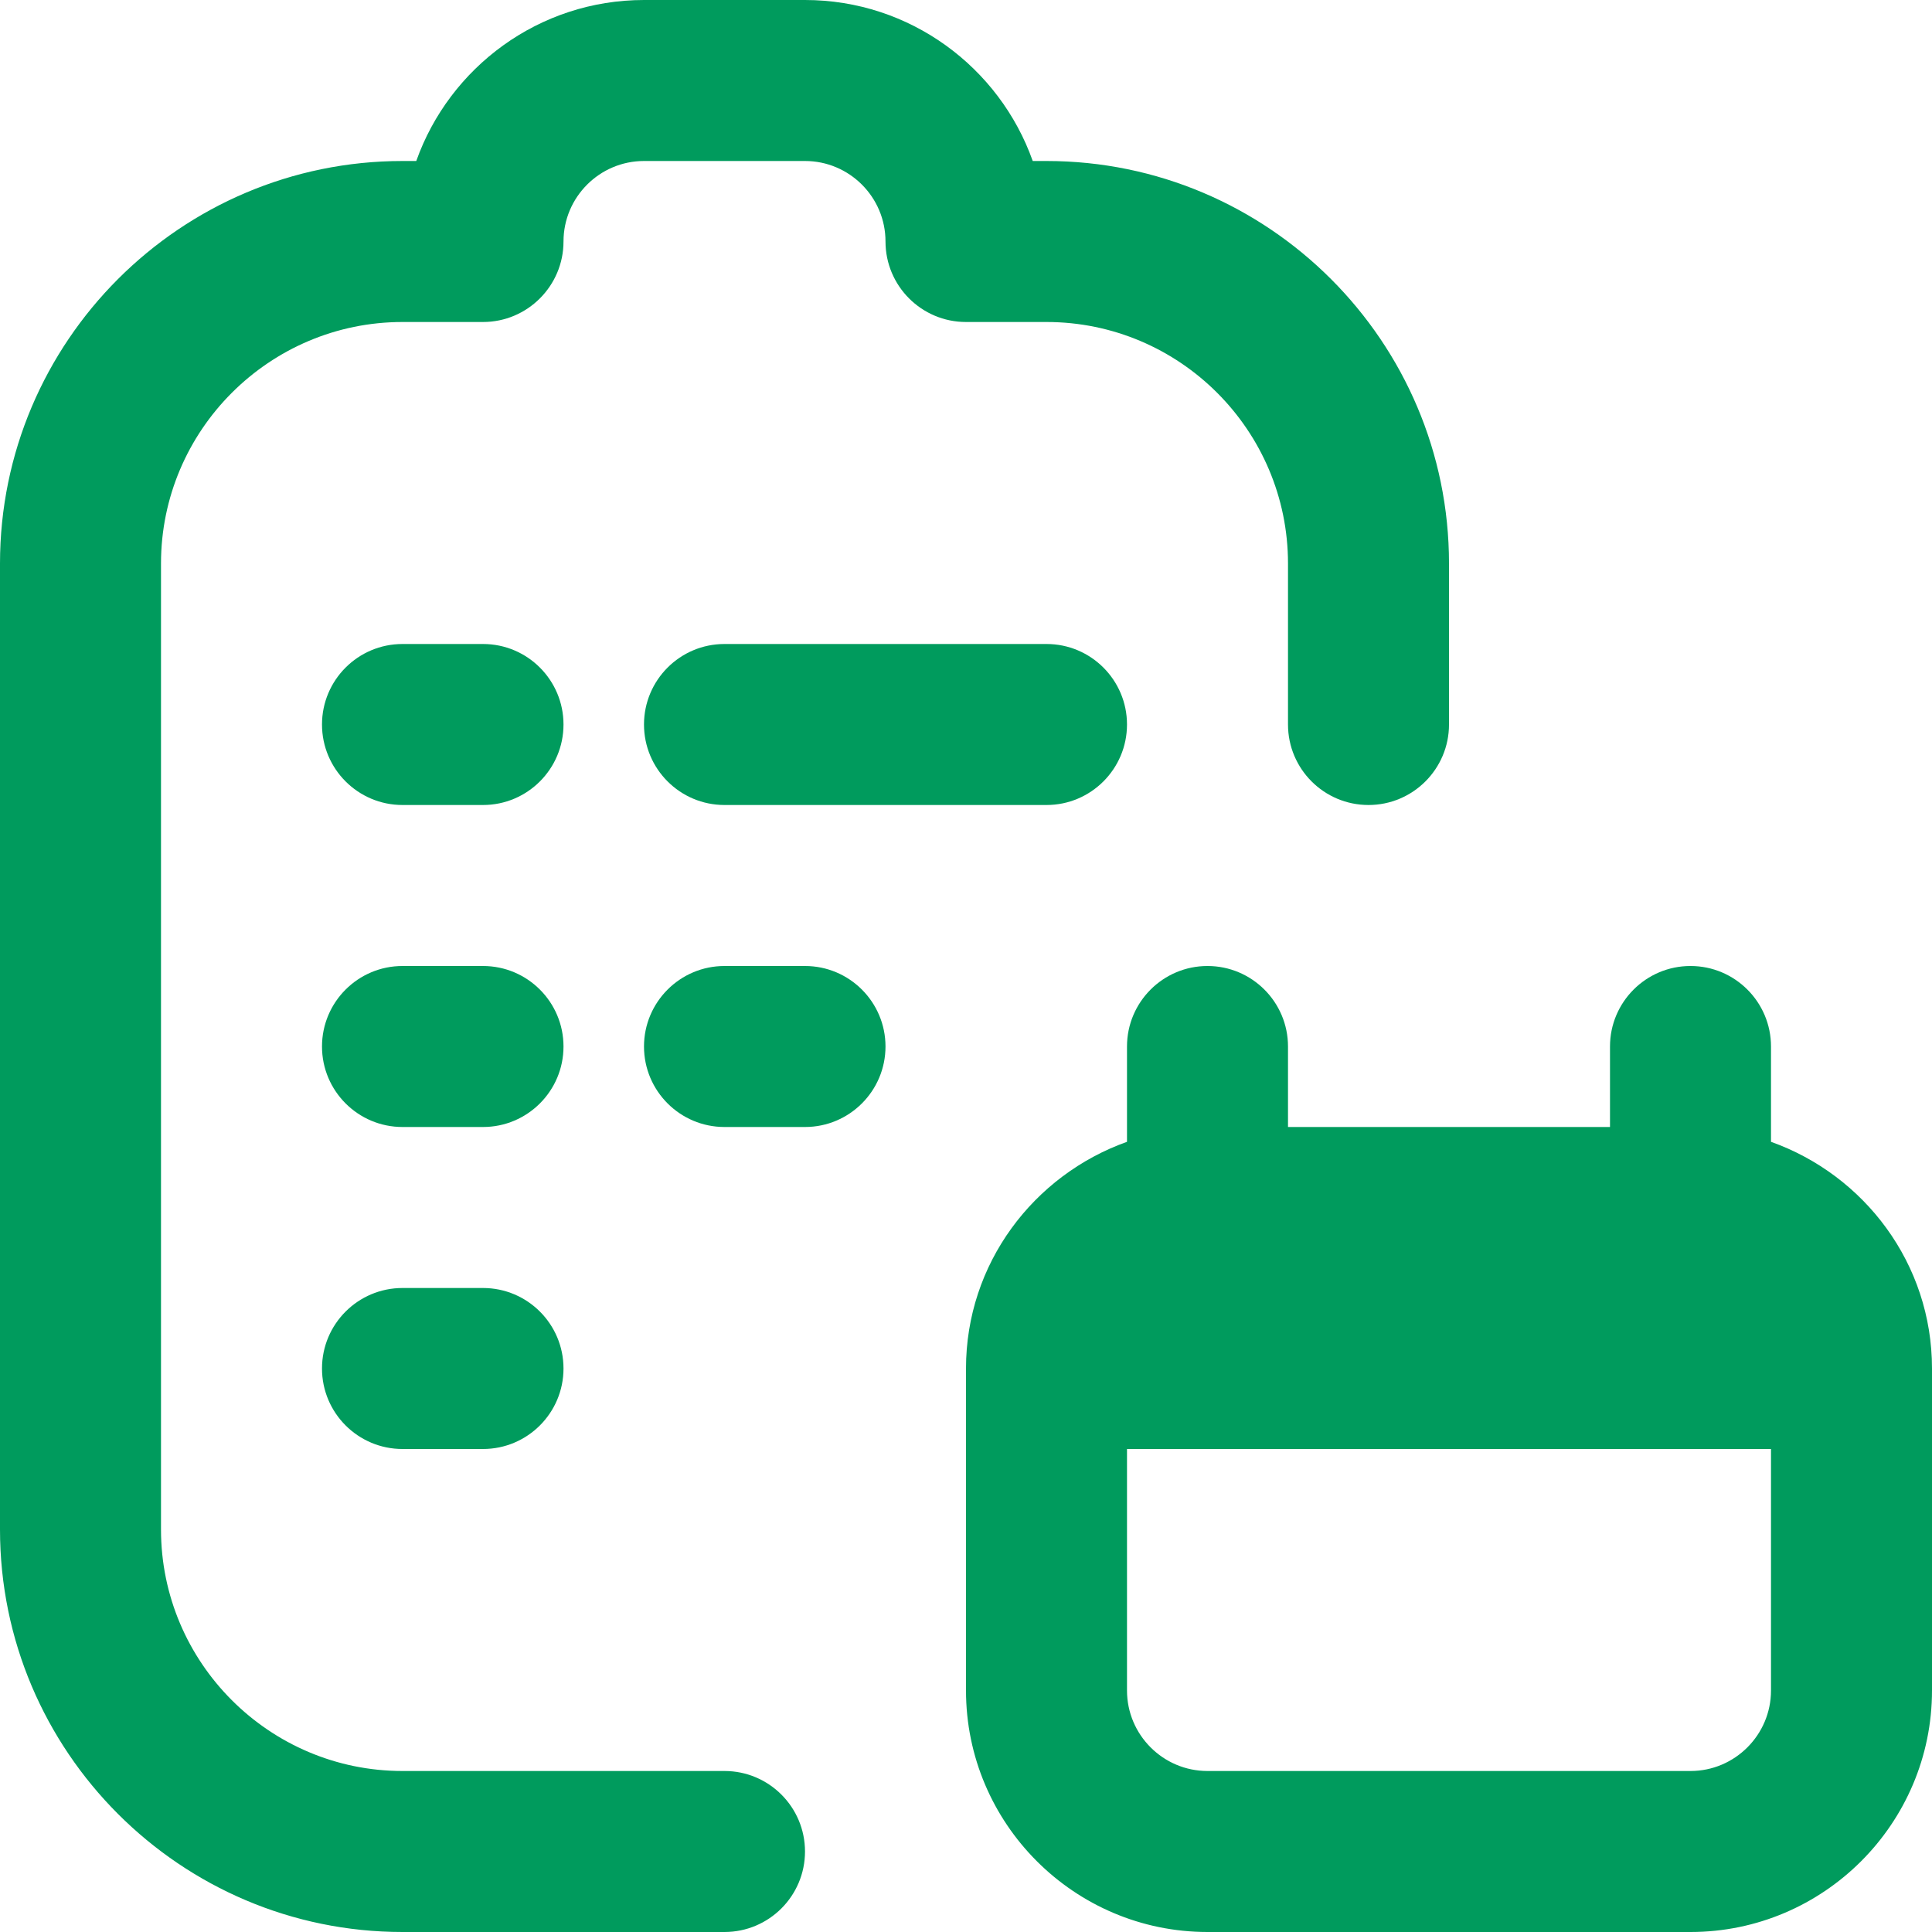 <svg xmlns="http://www.w3.org/2000/svg" width="48" height="48" viewBox="0 0 48 48" fill="none"><g clip-path="url(#clip0_490_735)"><path d="M44 28.368V26C44 24.896 43.104 24 42 24C40.896 24 40 24.896 40 26V28H32V26C32 24.896 31.104 24 30 24C28.896 24 28 24.896 28 26V28.368C25.678 29.196 24 31.396 24 34V42C24 45.308 26.692 48 30 48H42C45.308 48 48 45.308 48 42V34C48 31.396 46.322 29.196 44 28.368ZM42 44H30C28.898 44 28 43.102 28 42V36H44V42C44 43.102 43.102 44 42 44ZM14 18C14 19.104 13.104 20 12 20H10C8.896 20 8 19.104 8 18C8 16.896 8.896 16 10 16H12C13.104 16 14 16.896 14 18ZM14 26C14 27.104 13.104 28 12 28H10C8.896 28 8 27.104 8 26C8 24.896 8.896 24 10 24H12C13.104 24 14 24.896 14 26ZM14 34C14 35.104 13.104 36 12 36H10C8.896 36 8 35.104 8 34C8 32.896 8.896 32 10 32H12C13.104 32 14 32.896 14 34ZM26 16C27.104 16 28 16.896 28 18C28 19.104 27.104 20 26 20H18C16.896 20 16 19.104 16 18C16 16.896 16.896 16 18 16H26ZM22 26C22 27.104 21.104 28 20 28H18C16.896 28 16 27.104 16 26C16 24.896 16.896 24 18 24H20C21.104 24 22 24.896 22 26ZM20 46C20 47.104 19.104 48 18 48H10C4.486 48 0 43.514 0 38V14C0 8.486 4.486 4 10 4H10.342C11.168 1.672 13.392 0 16 0H20C22.608 0 24.832 1.672 25.658 4H26C31.514 4 36 8.486 36 14V18C36 19.104 35.104 20 34 20C32.896 20 32 19.104 32 18V14C32 10.692 29.308 8 26 8H24C22.896 8 22 7.104 22 6C22 4.896 21.102 4 20 4H16C14.898 4 14 4.898 14 6C14 7.102 13.104 8 12 8H10C6.692 8 4 10.692 4 14V38C4 41.308 6.692 44 10 44H18C19.104 44 20 44.896 20 46Z" fill="#009B5D"></path></g><defs><clipPath id="clip0_490_735"><rect width="48" height="48" fill="white"></rect></clipPath></defs></svg>
